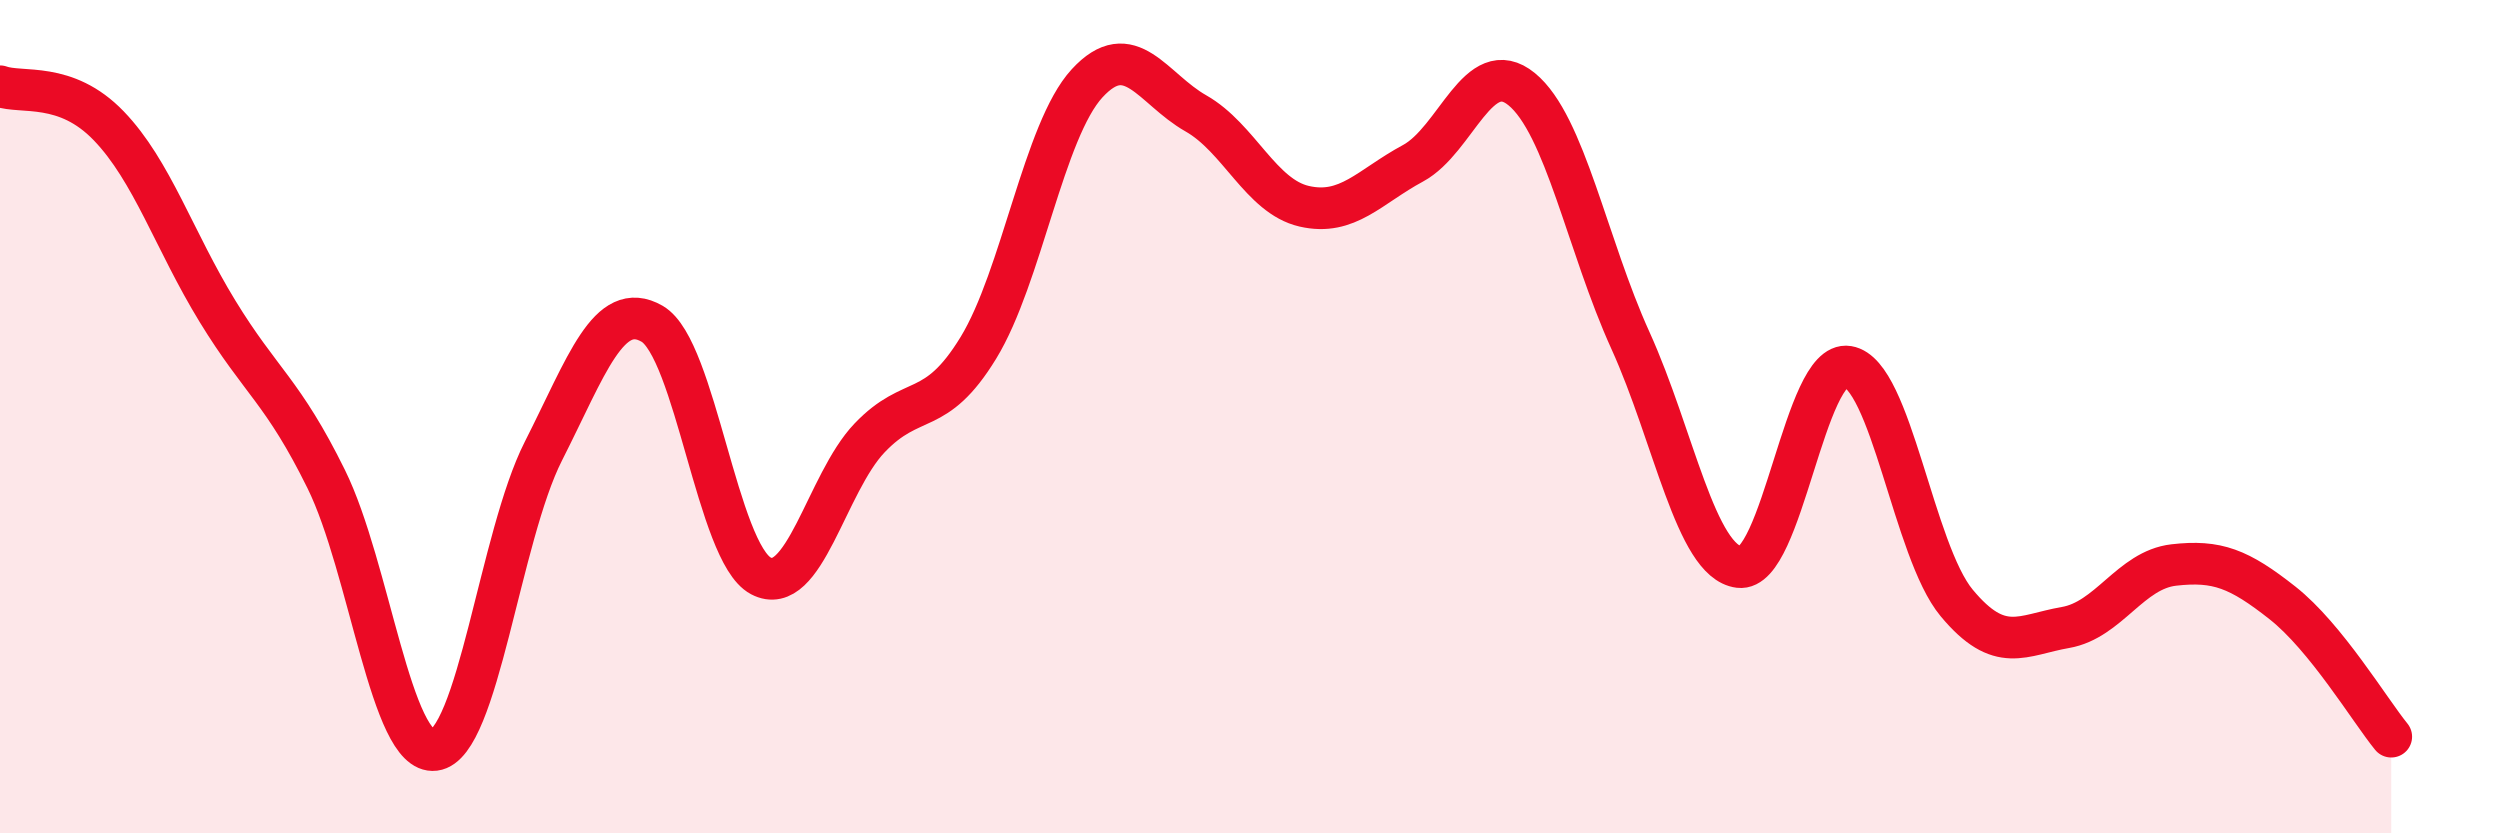 
    <svg width="60" height="20" viewBox="0 0 60 20" xmlns="http://www.w3.org/2000/svg">
      <path
        d="M 0,2.07 C 0.52,2.26 1.57,1.94 2.61,3.02 C 3.65,4.1 4.18,5.77 5.22,7.47 C 6.26,9.17 6.79,9.39 7.83,11.5 C 8.87,13.61 9.39,18.13 10.43,18 C 11.47,17.87 12,12.88 13.04,10.83 C 14.08,8.78 14.61,7.17 15.65,7.77 C 16.69,8.37 17.22,13.27 18.26,13.82 C 19.3,14.37 19.83,11.6 20.87,10.51 C 21.91,9.42 22.44,10.05 23.48,8.35 C 24.52,6.65 25.05,3.13 26.09,2 C 27.13,0.87 27.66,2.13 28.7,2.72 C 29.74,3.31 30.26,4.71 31.3,4.95 C 32.34,5.19 32.87,4.48 33.91,3.92 C 34.95,3.36 35.48,1.29 36.52,2.14 C 37.56,2.99 38.09,5.88 39.13,8.17 C 40.17,10.46 40.7,13.48 41.74,13.61 C 42.78,13.74 43.31,8.63 44.35,8.8 C 45.39,8.97 45.92,13.22 46.96,14.47 C 48,15.72 48.53,15.24 49.57,15.06 C 50.61,14.88 51.13,13.68 52.17,13.56 C 53.21,13.44 53.74,13.65 54.78,14.47 C 55.82,15.29 56.87,17.04 57.39,17.68L57.39 20L0 20Z"
        fill="#EB0A25"
        opacity="0.1"
        stroke-linecap="round"
        stroke-linejoin="round"
      />
      <path
        d="M 0,2.07 C 0.52,2.26 1.57,1.94 2.61,3.02 C 3.65,4.1 4.18,5.77 5.22,7.47 C 6.26,9.17 6.79,9.39 7.83,11.5 C 8.87,13.61 9.39,18.13 10.43,18 C 11.47,17.87 12,12.88 13.04,10.83 C 14.08,8.78 14.61,7.17 15.65,7.77 C 16.69,8.37 17.22,13.27 18.26,13.82 C 19.3,14.37 19.83,11.6 20.87,10.51 C 21.91,9.42 22.44,10.05 23.48,8.35 C 24.52,6.65 25.05,3.13 26.09,2 C 27.13,0.87 27.66,2.13 28.7,2.72 C 29.74,3.31 30.26,4.71 31.3,4.95 C 32.34,5.19 32.87,4.48 33.91,3.92 C 34.95,3.36 35.48,1.29 36.52,2.14 C 37.56,2.99 38.09,5.88 39.13,8.17 C 40.17,10.46 40.7,13.48 41.74,13.61 C 42.78,13.74 43.31,8.63 44.35,8.8 C 45.39,8.97 45.92,13.22 46.96,14.47 C 48,15.72 48.53,15.24 49.57,15.06 C 50.61,14.88 51.13,13.68 52.17,13.56 C 53.21,13.44 53.74,13.65 54.78,14.47 C 55.82,15.29 56.87,17.04 57.39,17.68"
        stroke="#EB0A25"
        stroke-width="1"
        fill="none"
        stroke-linecap="round"
        stroke-linejoin="round"
      />
    </svg>
  